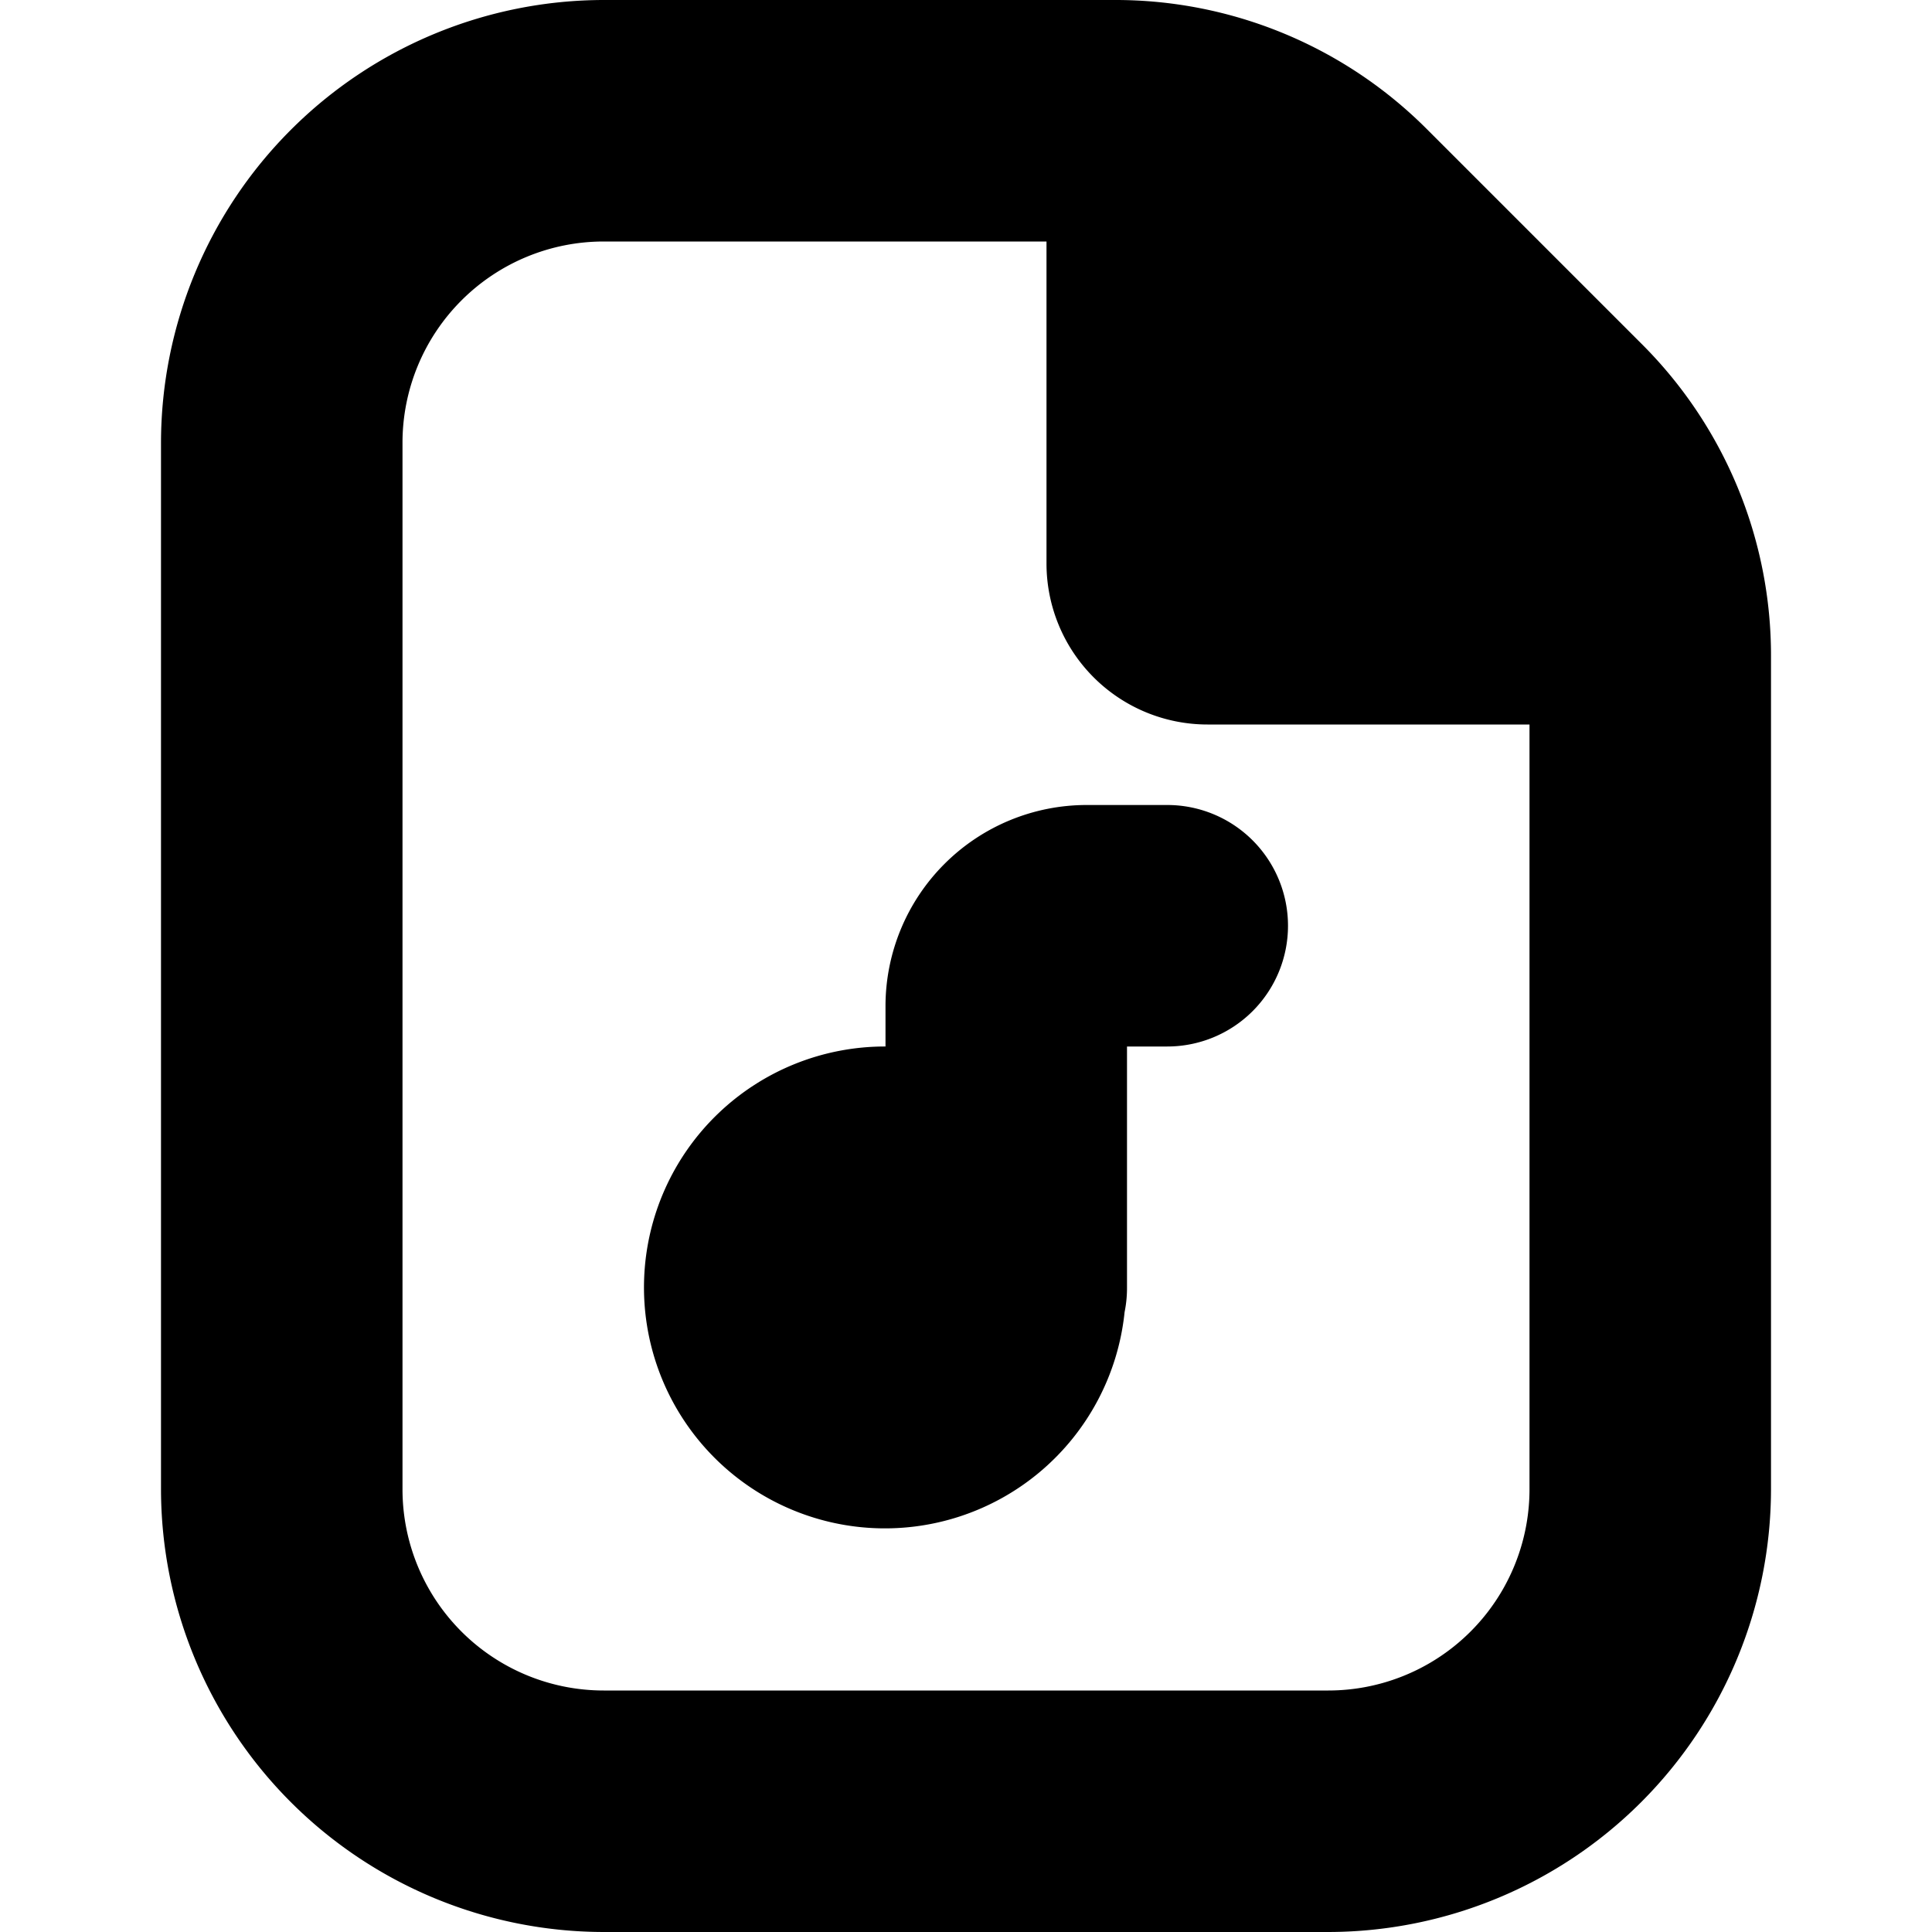 <svg id="Layer_1" height="512" viewBox="0 0 24 24" width="512" xmlns="http://www.w3.org/2000/svg" data-name="Layer 1"><path d="m16 11.5a1.5 1.5 0 0 1 -1.5 1.5h-.5v3a1.494 1.494 0 0 1 -.03.3 2.993 2.993 0 1 1 -2.97-3.3v-.5a2.5 2.5 0 0 1 2.5-2.5h1a1.5 1.5 0 0 1 1.5 1.5zm6-3.343v10.343a5.507 5.507 0 0 1 -5.5 5.5h-9a5.507 5.507 0 0 1 -5.5-5.5v-13a5.507 5.507 0 0 1 5.5-5.5h6.343a5.464 5.464 0 0 1 3.889 1.611l2.657 2.657a5.464 5.464 0 0 1 1.611 3.889zm-3 10.343v-9.5h-4a2 2 0 0 1 -2-2v-4h-5.5a2.5 2.5 0 0 0 -2.5 2.5v13a2.5 2.5 0 0 0 2.5 2.5h9a2.5 2.5 0 0 0 2.5-2.5z"/></svg>